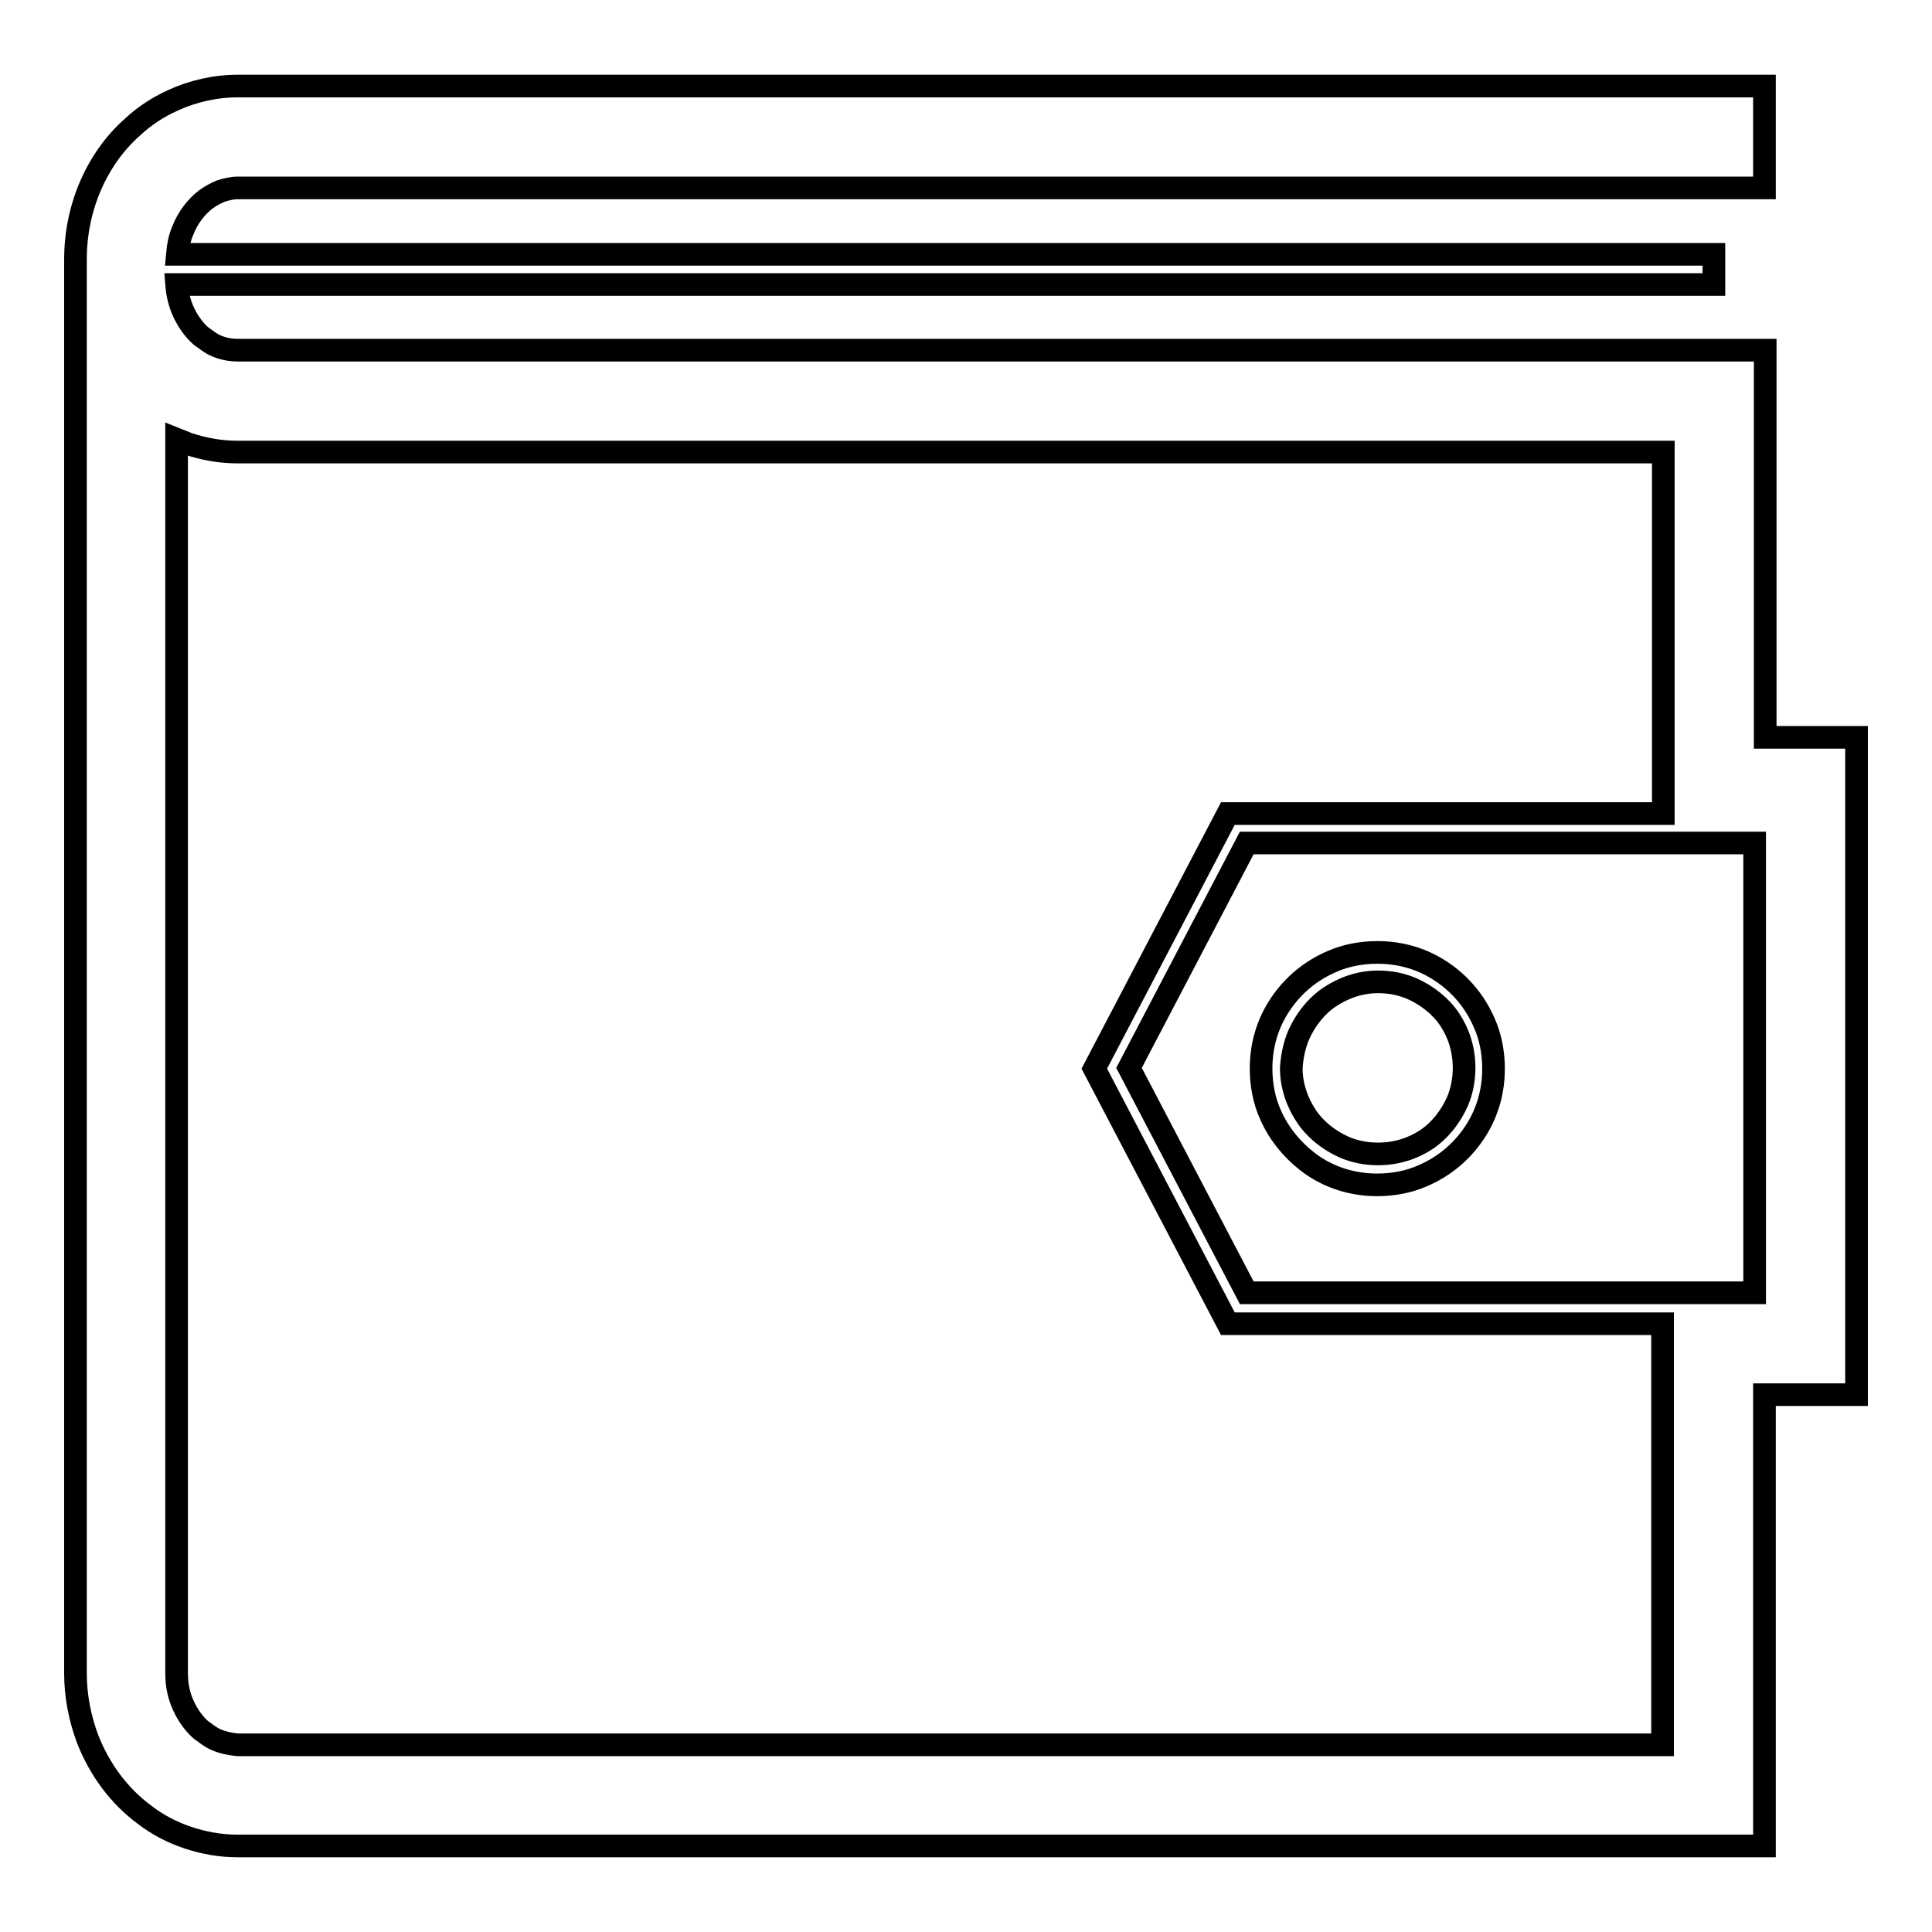 <?xml version="1.0" encoding="utf-8"?>
<!-- Svg Vector Icons : http://www.onlinewebfonts.com/icon -->
<!DOCTYPE svg PUBLIC "-//W3C//DTD SVG 1.1//EN" "http://www.w3.org/Graphics/SVG/1.1/DTD/svg11.dtd">
<svg version="1.1" xmlns="http://www.w3.org/2000/svg" xmlns:xlink="http://www.w3.org/1999/xlink" x="0px" y="0px" viewBox="0 0 256 256" enable-background="new 0 0 256 256" xml:space="preserve">
<g><g><path stroke-width="3" fill-opacity="0" stroke="#000000"  d="M246,97.7l-12.1,0V46.4h-13.4v0H31.5c-1,0-2-0.2-2.9-0.6c-0.7-0.3-1.3-0.8-2-1.3c-0.9-0.8-1.7-1.9-2.3-3.2c-0.5-1.1-0.8-2.3-0.9-3.6h203.7v-4H23.5c0.1-1.1,0.3-2.2,0.7-3.1c0.7-1.8,1.8-3.2,3.1-4.2c0.7-0.5,1.3-0.8,2-1.1c0.7-0.2,1.4-0.4,2.2-0.4h202.3V11.4H31.5c-3,0-6,0.7-8.6,1.9c-2,0.9-3.8,2.1-5.3,3.5c-2.4,2.1-4.3,4.8-5.6,7.8c-1.3,3-2,6.3-2,9.8v2.5v182.2v1.3v1.3c0,3.1,0.6,6,1.6,8.7c1.6,4.1,4.2,7.6,7.6,10.1c1.7,1.3,3.6,2.3,5.7,3c2.1,0.7,4.3,1.1,6.6,1.1h202.3v-0.3h0l0-59.5l12.2,0L246,97.7L246,97.7z M232.5,111.8v59.5l-6.1,0h-61.2l-15.6-29.8l15.6-29.8H232.5z M28.6,230.5c-0.7-0.3-1.3-0.8-2-1.3c-0.9-0.8-1.7-1.9-2.3-3.2c-0.6-1.3-0.9-2.7-0.9-4.3v-1.3v-1.3V58.2c0.5,0.2,1,0.4,1.5,0.6c2.1,0.7,4.3,1.1,6.6,1.1h188.9v47.9h-57.7L145,141.6l17.7,33.8h57.6l0,55.8H31.5C30.5,231.1,29.5,230.9,28.6,230.5z"/><path stroke-width="3" fill-opacity="0" stroke="#000000"  d="M173.9,154.4c2.5,1.7,5.4,2.6,8.6,2.6c2.1,0,4.2-0.4,6-1.2c2.8-1.2,5.1-3.1,6.8-5.6c1.7-2.5,2.6-5.4,2.6-8.6c0-2.1-0.4-4.2-1.2-6c-1.2-2.8-3.1-5.1-5.6-6.8c-2.5-1.7-5.4-2.6-8.6-2.6c-2.1,0-4.2,0.4-6,1.2c-2.8,1.2-5.1,3.1-6.8,5.6c-1.7,2.5-2.6,5.4-2.6,8.6c0,2.1,0.4,4.2,1.2,6C169.5,150.4,171.5,152.7,173.9,154.4z M172.1,137.1c0.9-2,2.3-3.8,4.1-5c1.8-1.2,4-2,6.4-2c1.6,0,3.1,0.3,4.5,0.9c2,0.9,3.8,2.3,5,4.1c1.2,1.8,1.9,4,1.9,6.4c0,1.6-0.3,3.1-0.9,4.5c-0.9,2-2.3,3.8-4.1,5c-1.8,1.2-4,1.9-6.4,1.9c-1.6,0-3.1-0.3-4.5-0.9c-2-0.9-3.8-2.3-5-4.1c-1.2-1.8-2-4-2-6.4C171.2,140,171.5,138.5,172.1,137.1z"/></g></g>
</svg>